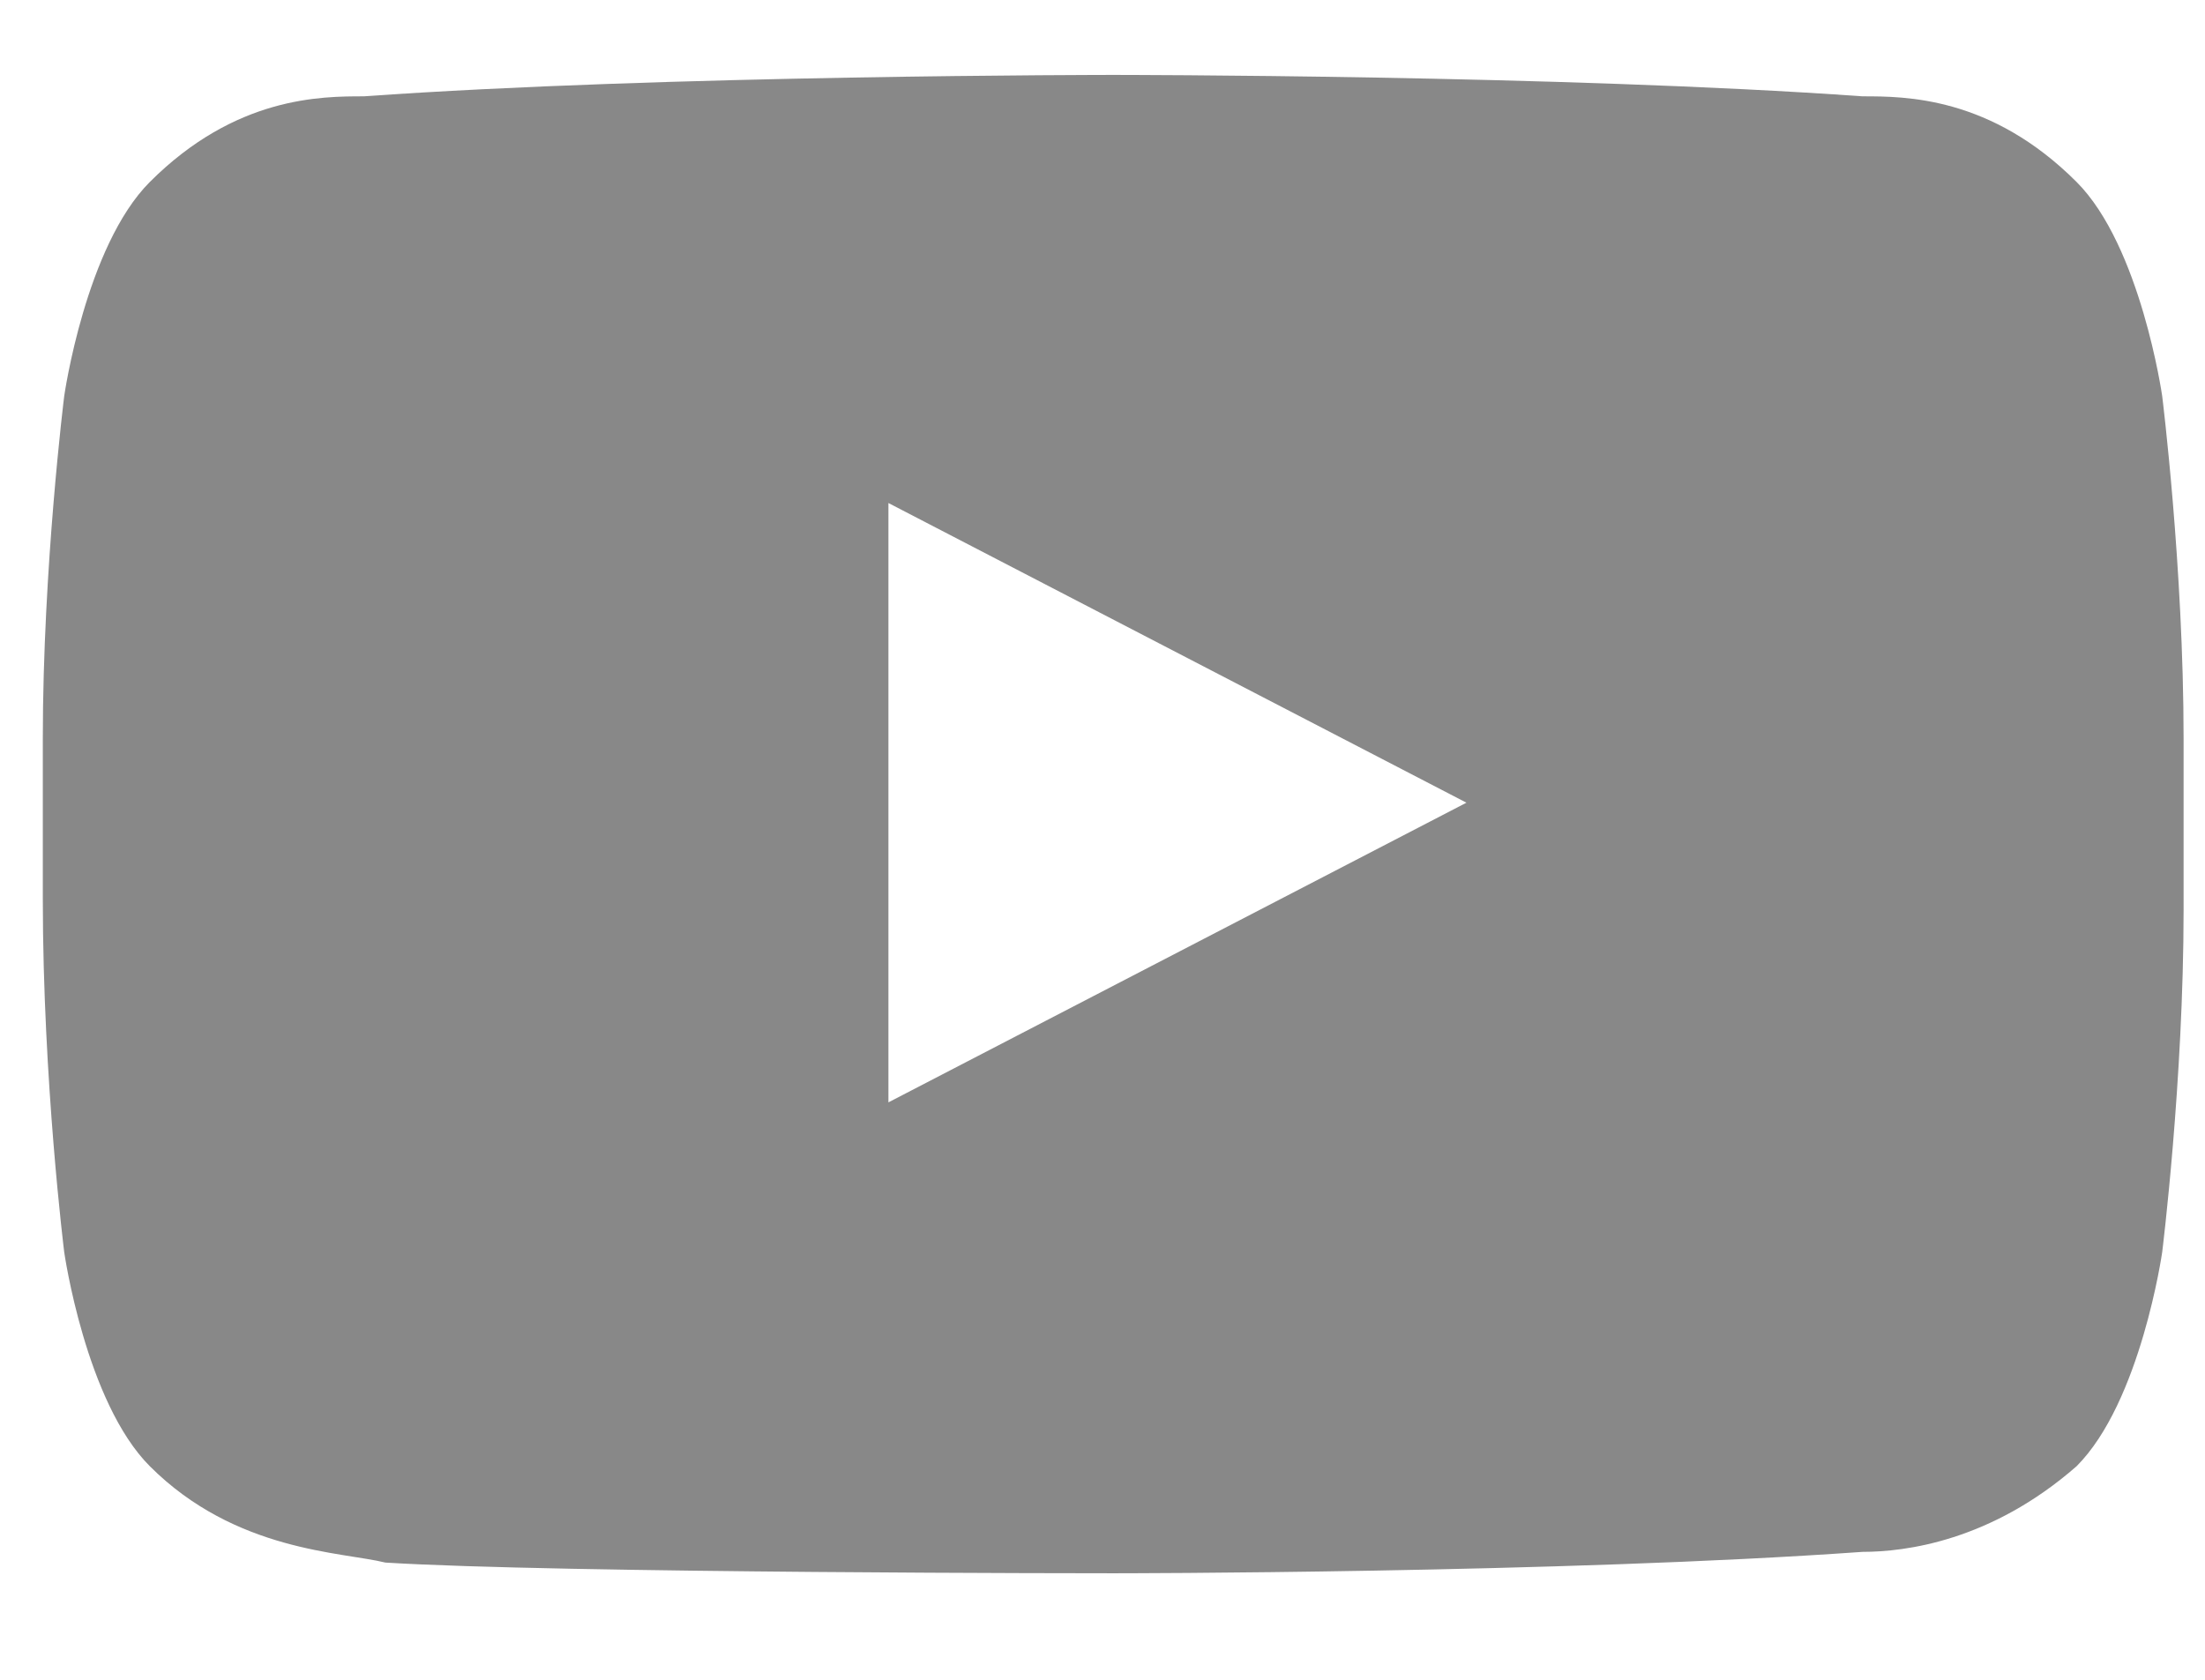 <?xml version="1.0" encoding="utf-8"?>
<!-- Generator: Adobe Illustrator 27.1.1, SVG Export Plug-In . SVG Version: 6.00 Build 0)  -->
<svg version="1.1" id="Layer_1" xmlns="http://www.w3.org/2000/svg" xmlns:xlink="http://www.w3.org/1999/xlink" x="0px" y="0px"
	 width="20.6px" height="15.7px" viewBox="0 0 20.6 15.7" style="enable-background:new 0 0 20.6 15.7;" xml:space="preserve">
<style type="text/css">
	.st0{clip-path:url(#SVGID_00000174591600982840321500000010582963657361651083_);fill:#888888;}
</style>
<g>
	<g>
		<g>
			<g>
				<defs>
					<rect id="SVGID_1_" x="0.4" y="0.7" width="20" height="14"/>
				</defs>
				<clipPath id="SVGID_00000179608145675437402680000012600504848246870963_">
					<use xlink:href="#SVGID_1_"  style="overflow:visible;"/>
				</clipPath>
				<path style="clip-path:url(#SVGID_00000179608145675437402680000012600504848246870963_);fill:#888888;" d="M20.2,3.7
					c0,0-0.2-1.4-0.8-2c-0.8-0.8-1.6-0.8-2-0.8c-2.8-0.2-7-0.2-7-0.2s-4.2,0-7,0.2c-0.4,0-1.2,0-2,0.8c-0.6,0.6-0.8,2-0.8,2
					S0.4,5.3,0.4,6.9v1.5c0,1.7,0.2,3.3,0.2,3.3s0.2,1.4,0.8,2c0.8,0.8,1.8,0.8,2.2,0.9c1.6,0.1,6.8,0.1,6.8,0.1s4.2,0,7-0.2
					c0.4,0,1.2-0.1,2-0.8c0.6-0.6,0.8-2,0.8-2s0.2-1.6,0.2-3.2V6.9C20.4,5.3,20.2,3.7,20.2,3.7 M8.3,10.3V4.7l5.4,2.8L8.3,10.3z"/>
			</g>
		</g>
	</g>
</g>
</svg>
